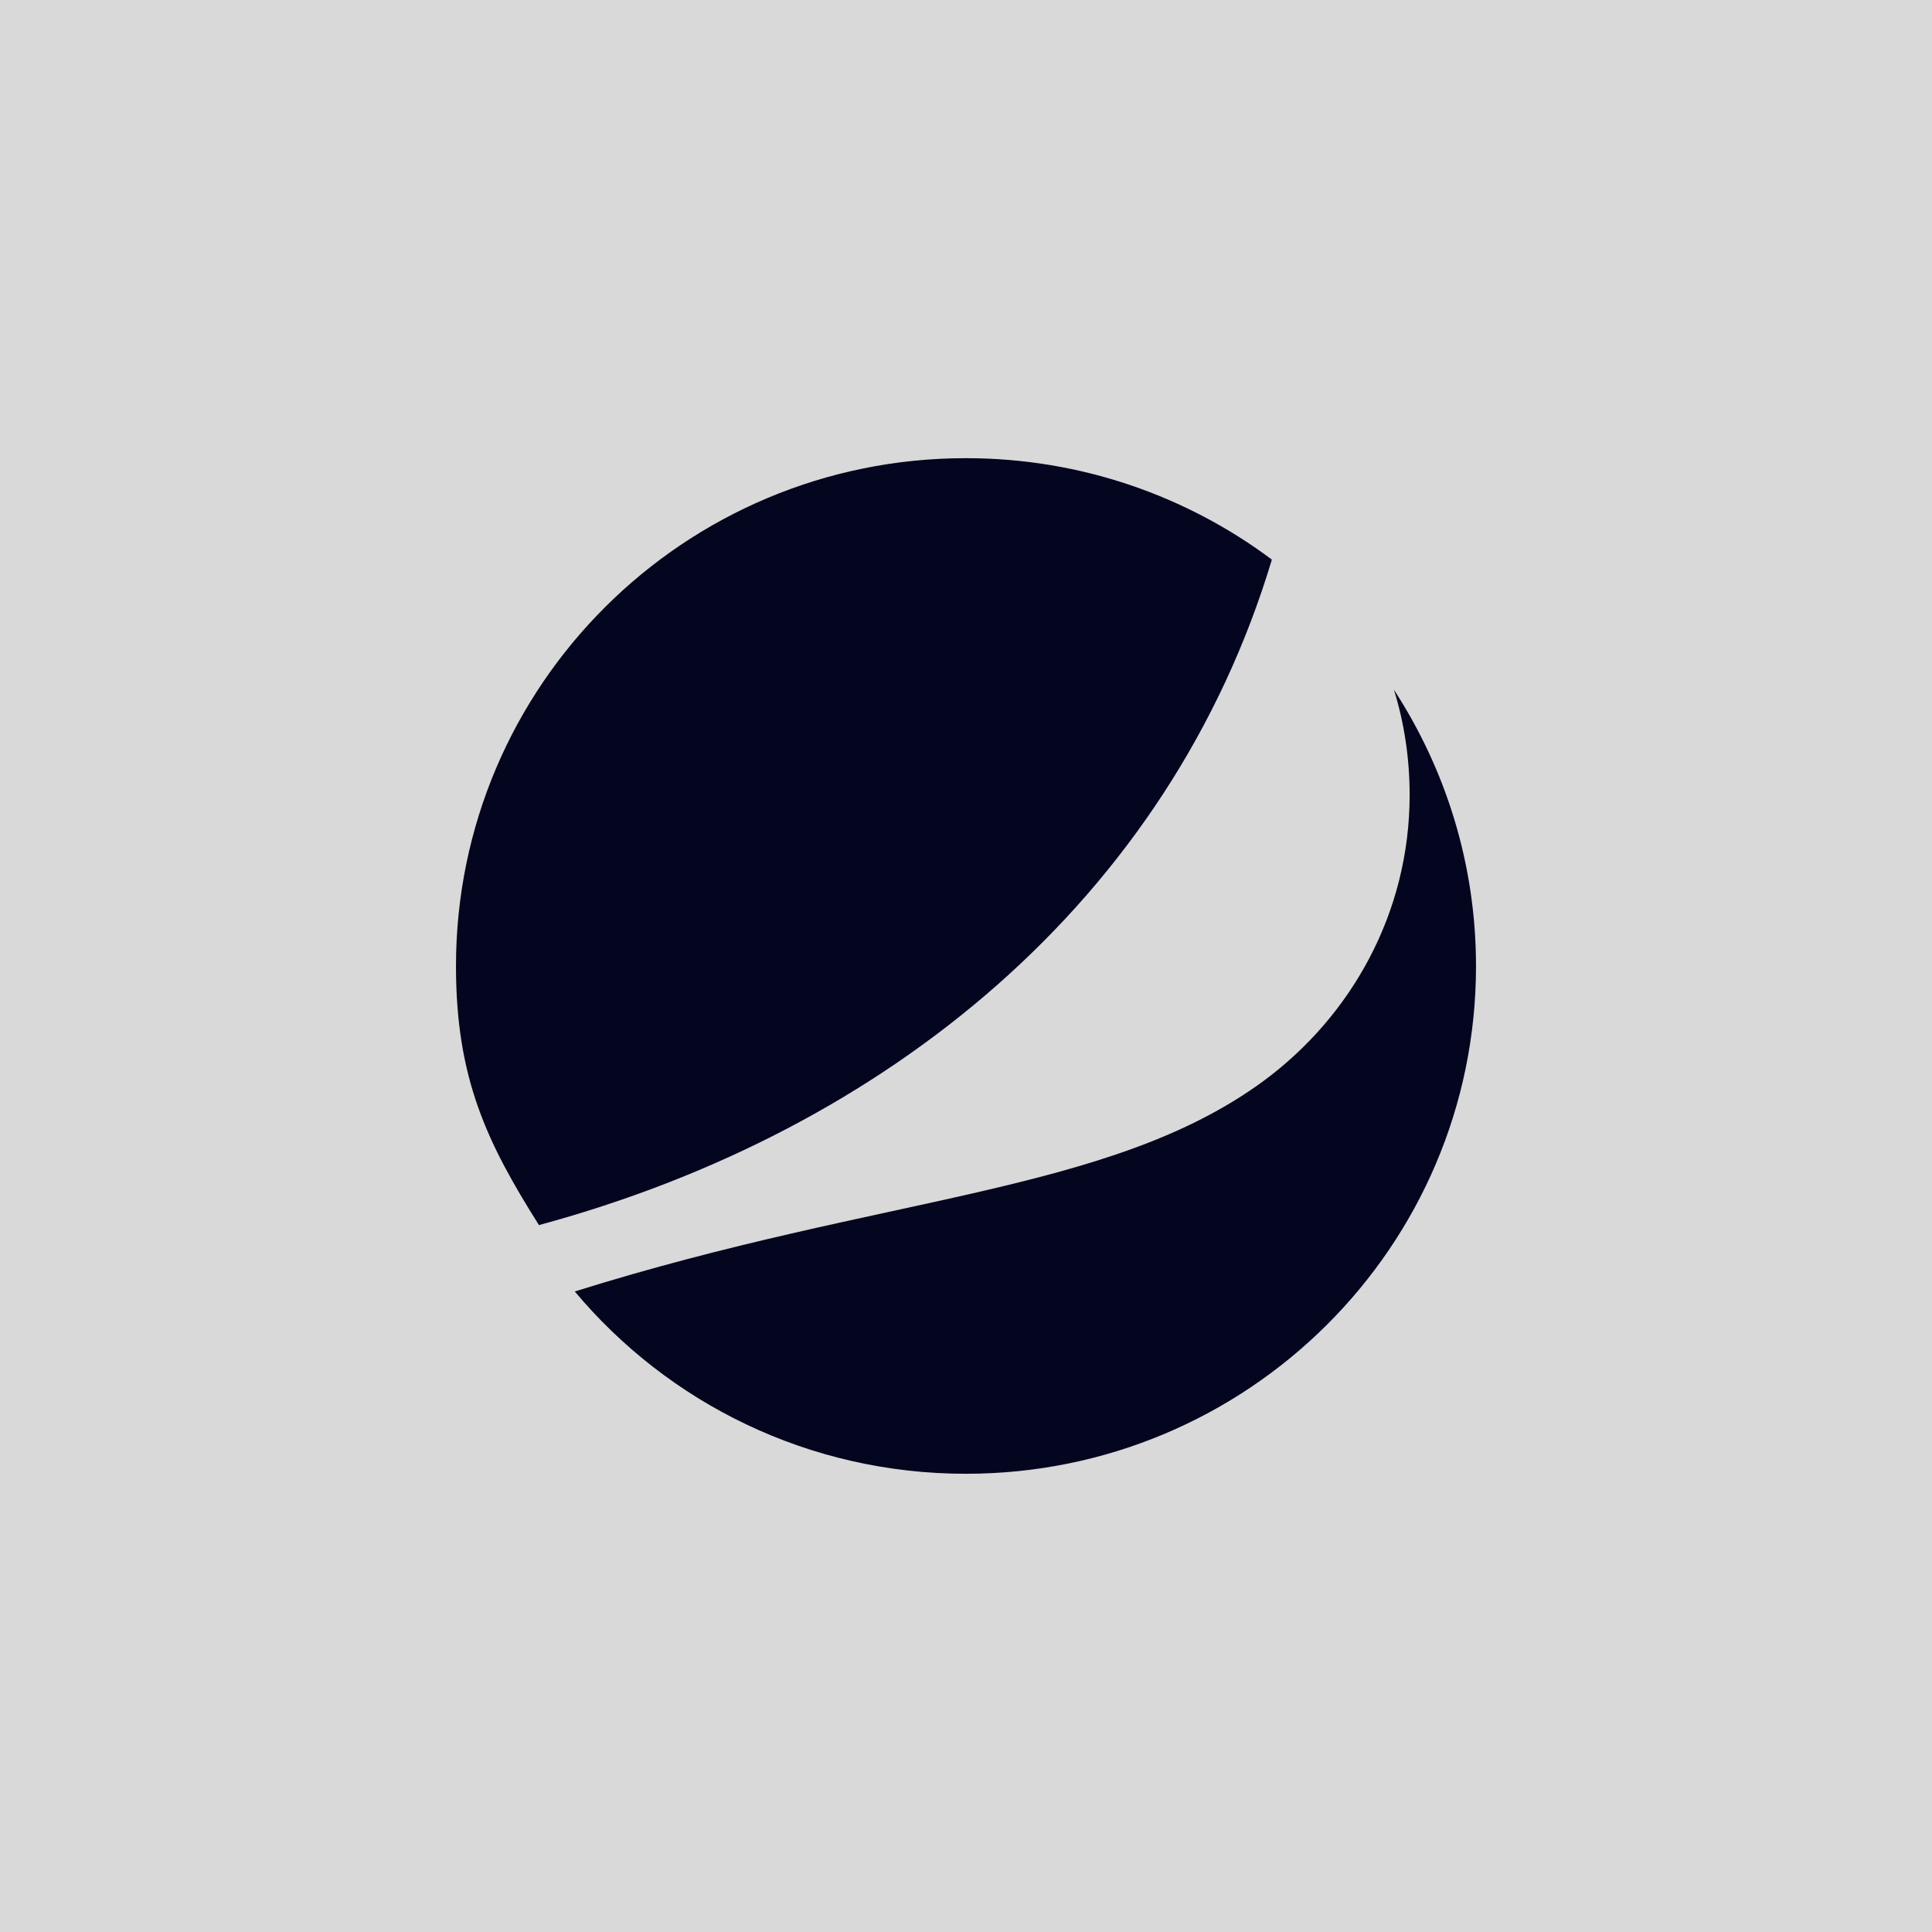 <svg xmlns="http://www.w3.org/2000/svg" xmlns:xlink="http://www.w3.org/1999/xlink" width="500" zoomAndPan="magnify" viewBox="0 0 375 375" height="500" preserveAspectRatio="xMidYMid meet" version="1.2"><defs><clipPath id="1766a014f2"><path d="M 111 133 L 286.504 133 L 286.504 286.125 L 111 286.125 Z M 111 133 "/></clipPath><clipPath id="1359c1d493"><path d="M 88.504 88.875 L 247 88.875 L 247 238 L 88.504 238 Z M 88.504 88.875 "/></clipPath></defs><g id="228b025c49"><rect x="0" width="375" y="0" height="375" style="fill:#ffffff;fill-opacity:1;stroke:none;"/><rect x="0" width="375" y="0" height="375" style="fill:#d9d9d9;fill-opacity:1;stroke:none;"/><g clip-rule="nonzero" clip-path="url(#1766a014f2)"><path style=" stroke:none;fill-rule:nonzero;fill:#04061f;fill-opacity:1;" d="M 270.562 133.879 C 272.57 140.355 273.609 147.207 273.609 154.301 C 273.609 177.156 262.32 197.25 245.164 209.879 C 215.262 231.785 171.695 231.824 111.562 250.672 C 129.684 272.32 156.953 286.059 187.477 286.059 C 242.156 286.059 286.492 241.953 286.492 187.52 C 286.492 167.758 280.617 149.336 270.562 133.879 Z M 270.562 133.879 "/></g><g clip-rule="nonzero" clip-path="url(#1359c1d493)"><path style=" stroke:none;fill-rule:nonzero;fill:#04061f;fill-opacity:1;" d="M 187.477 88.93 C 132.793 88.93 88.504 133.062 88.504 187.531 C 88.504 209.363 94.559 221.844 104.609 237.789 C 172.176 219.504 226.984 174.691 246.871 108.621 C 230.34 96.258 209.766 88.93 187.477 88.93 Z M 187.477 88.93 "/></g></g></svg>